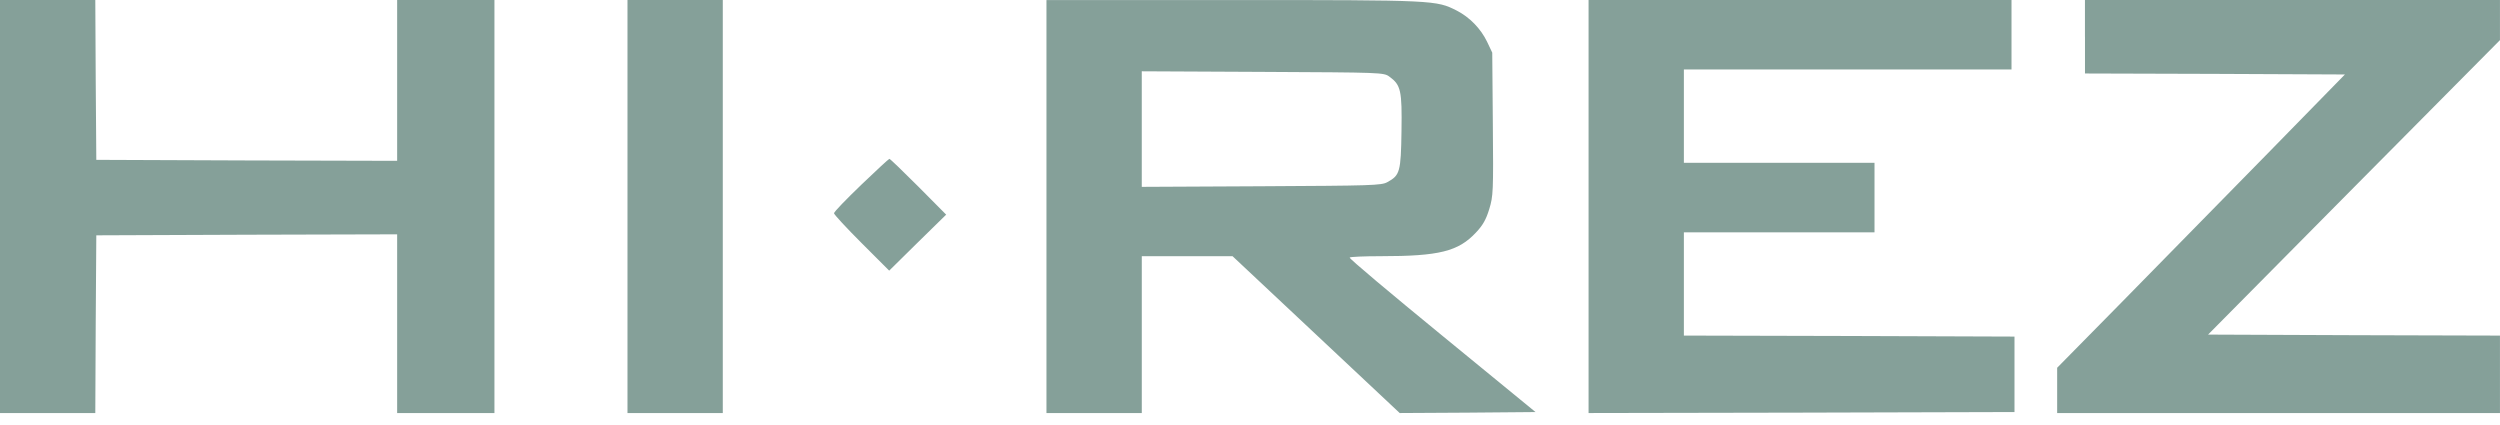 <?xml version="1.0" encoding="UTF-8"?>
<svg xmlns="http://www.w3.org/2000/svg" width="147" height="25" viewBox="0 0 147 25" fill="none">
  <g clip-path="url(#clip0_478_558)">
    <path d="M0 12.143V24.287H5.604L5.628 19.056L5.663 13.837L14.514 13.802L23.352 13.778V24.287H29.073V0H23.352V9.457L14.514 9.434L5.663 9.399L5.628 4.694L5.604 0H0V12.143ZM36.896 12.143V24.287H42.5V0H36.896V12.143ZM61.532 12.143V24.287H67.137V15.063H72.472L77.388 19.675L82.303 24.287L86.296 24.264L90.289 24.229L84.801 19.734C81.778 17.258 79.326 15.204 79.361 15.145C79.384 15.099 80.213 15.064 81.182 15.064C84.626 15.064 85.747 14.784 86.786 13.674C87.195 13.242 87.382 12.903 87.568 12.296C87.802 11.526 87.814 11.281 87.779 7.288L87.744 3.096L87.44 2.454C87.066 1.683 86.424 1.018 85.653 0.621C84.451 0.014 84.404 0.002 72.541 0.002H61.532V12.145L61.532 12.143ZM81.696 4.507C82.373 4.998 82.443 5.324 82.408 7.706C82.373 10.112 82.314 10.309 81.579 10.707C81.24 10.906 80.644 10.917 74.177 10.952L67.136 10.987V4.192L74.246 4.227C81.241 4.262 81.368 4.262 81.696 4.507ZM93.408 12.143V24.287L105.936 24.263L118.452 24.228V19.791L108.738 19.756L99.012 19.732V13.661H110.221V9.574H99.012V4.086H118.277V0H93.408V12.143ZM122.597 2.16V4.321L130.244 4.344L137.881 4.379L133.198 9.167C130.618 11.794 126.799 15.682 124.733 17.795L120.961 21.624V24.287H146.998V19.733L138.416 19.709L129.835 19.674L138.416 11.011L146.998 2.359V0H122.595V2.16H122.597ZM50.639 10.87C49.763 11.711 49.039 12.458 49.039 12.54C49.039 12.61 49.774 13.404 50.661 14.291L52.284 15.914L53.954 14.268L55.635 12.621L54.001 10.975C53.101 10.076 52.343 9.34 52.295 9.34C52.261 9.34 51.514 10.029 50.638 10.87H50.639Z" fill="#85A099"></path>
  </g>
  <defs>
    <clipPath id="clip0_478_558">
      <rect width="147" height="24.286" fill="white"></rect>
    </clipPath>
  </defs>
</svg>
